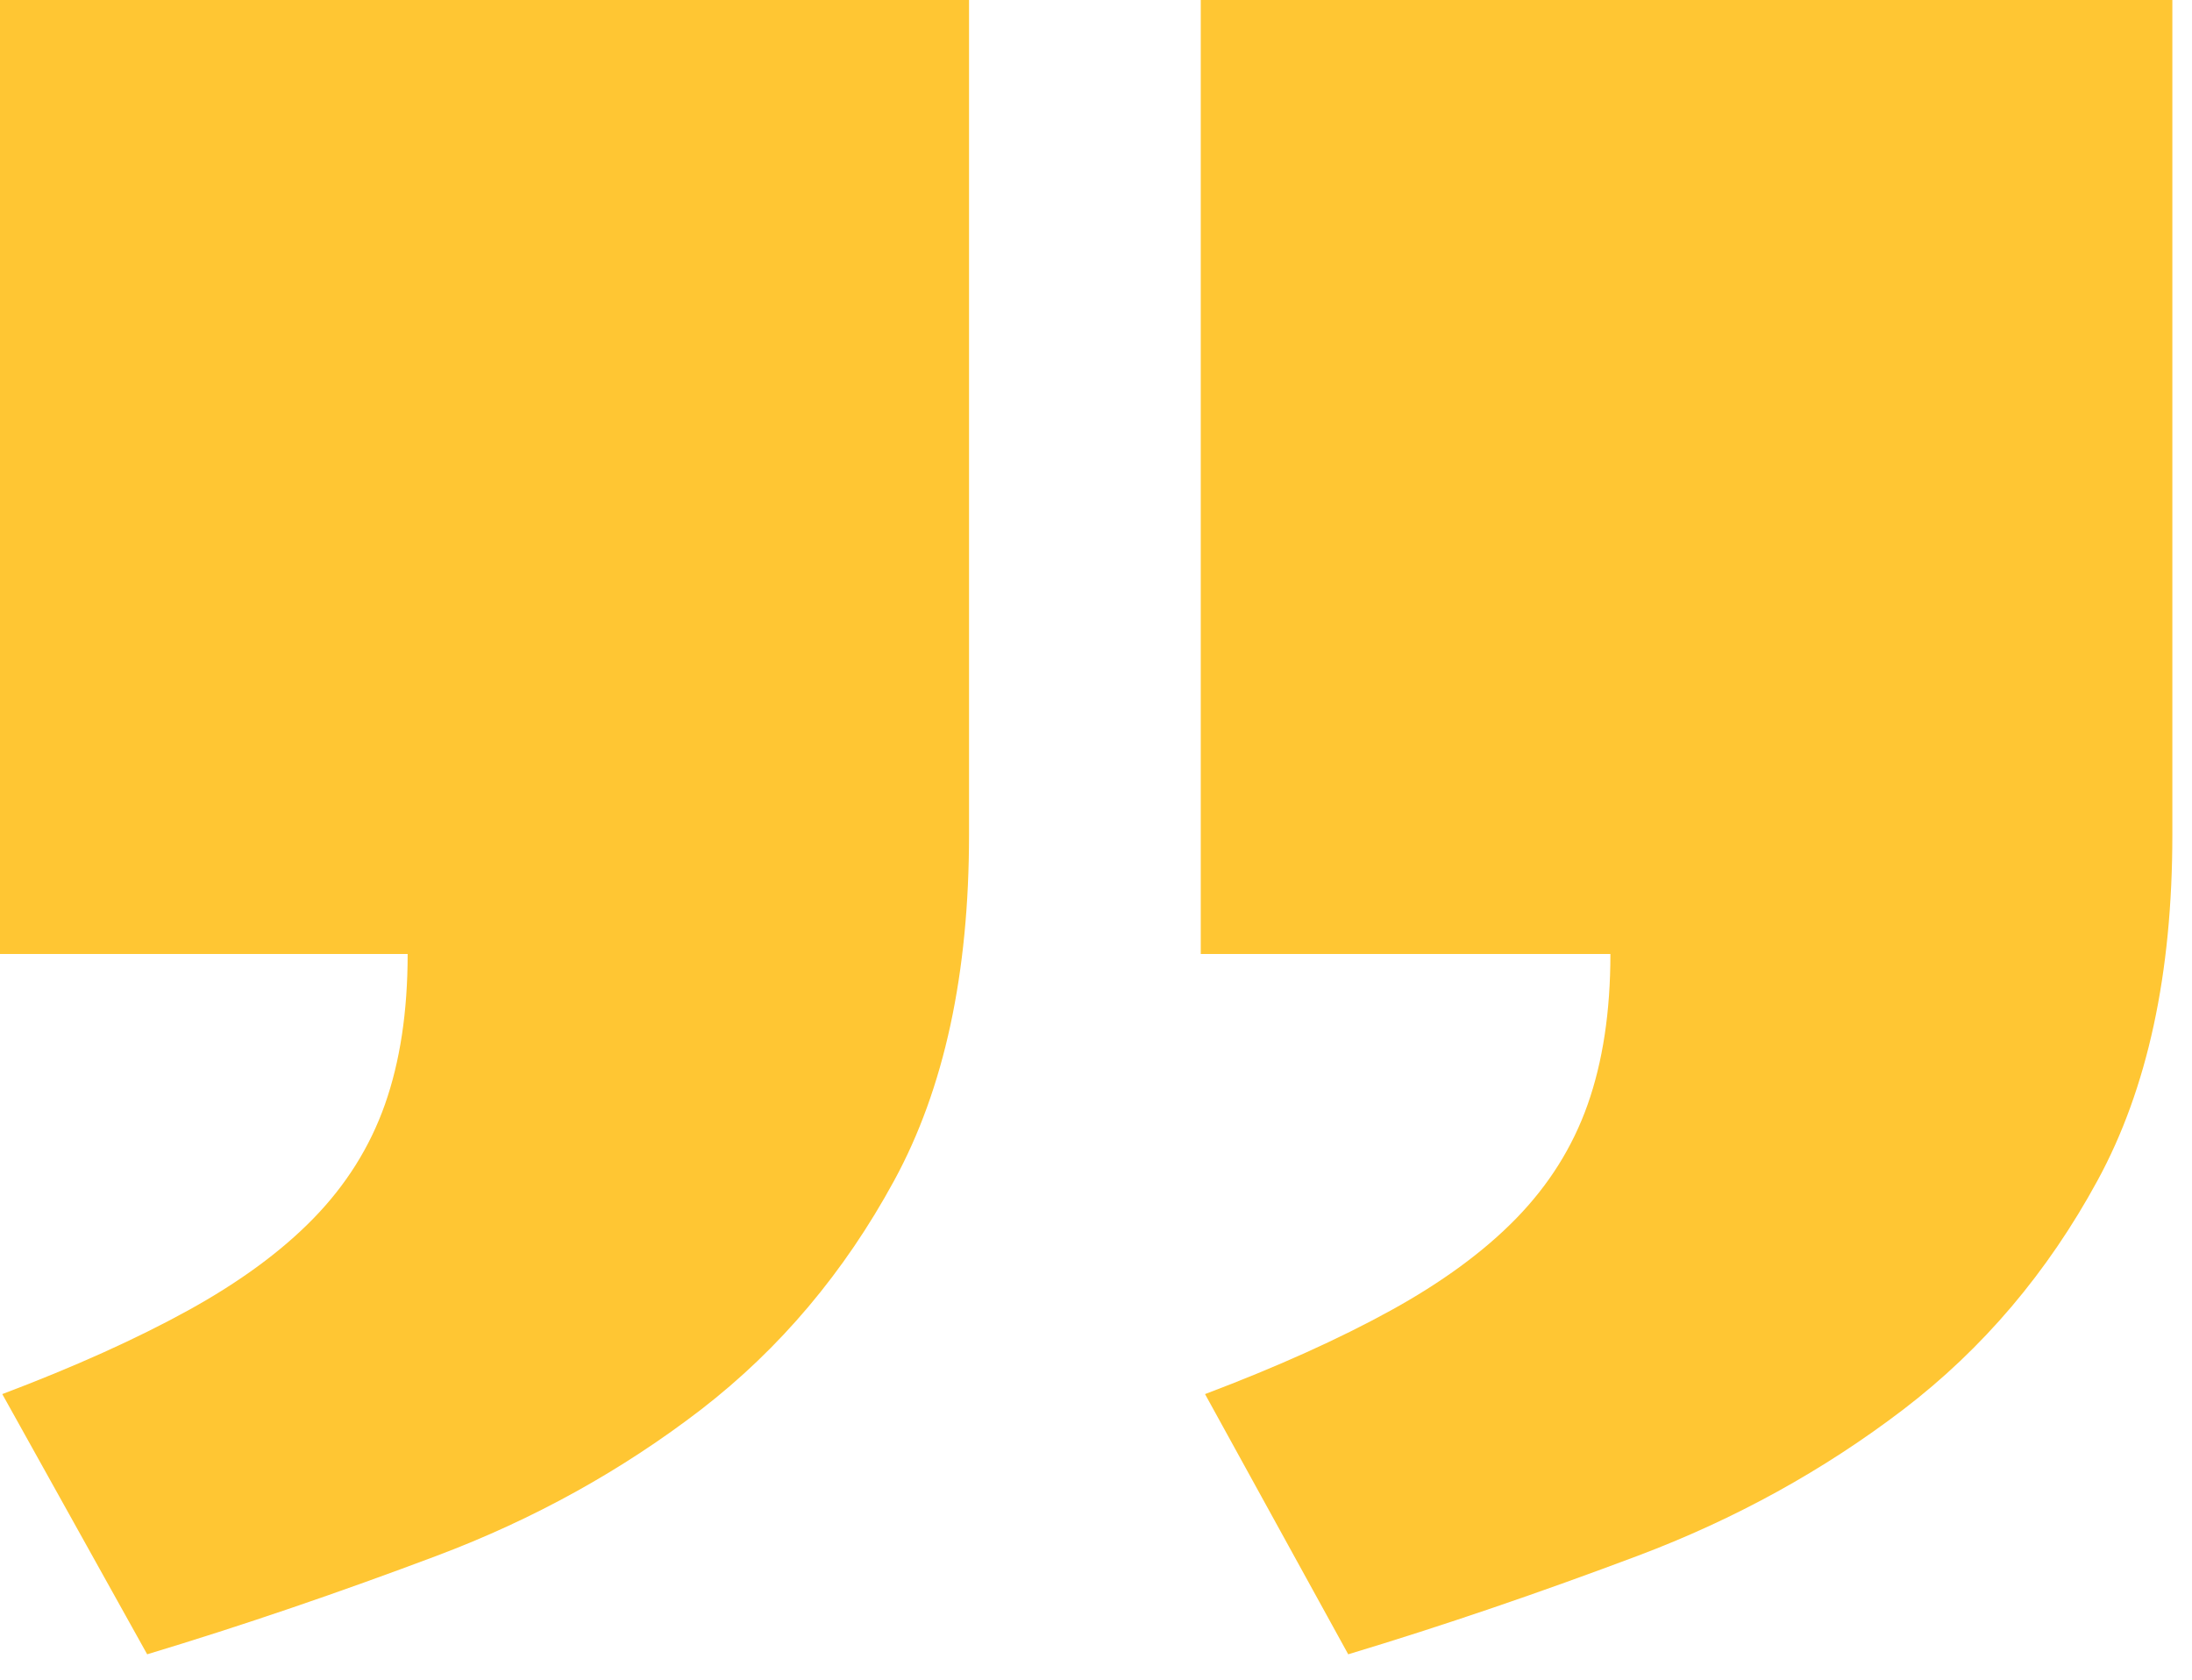 <?xml version="1.0" encoding="UTF-8"?>
<svg xmlns="http://www.w3.org/2000/svg" width="77" height="59" viewBox="0 0 77 59" fill="none">
  <g clip-path="url(#clip0_0_134)">
    <path d="M42.19 0H76.31V29.32C76.31 34.2 75.44 38.24 73.68 41.47C71.93 44.69 69.66 47.37 66.86 49.51C64.07 51.64 60.96 53.36 57.53 54.65C54.1 55.94 50.71 57.1 47.36 58.11L42.33 48.97C44.87 48.01 47.04 47.03 48.84 46.04C50.64 45.05 52.12 43.97 53.26 42.8C54.4 41.63 55.24 40.3 55.77 38.8C56.3 37.3 56.57 35.54 56.57 33.51H42.18V0H42.19ZM0 0H34.04V29.32C34.04 34.2 33.17 38.24 31.41 41.47C29.66 44.69 27.4 47.37 24.63 49.51C21.86 51.64 18.77 53.36 15.34 54.65C11.91 55.94 8.52 57.1 5.17 58.11L0.08 48.97C2.62 48.01 4.79 47.03 6.59 46.04C8.39 45.05 9.87 43.97 11.01 42.8C12.15 41.63 12.99 40.3 13.52 38.8C14.05 37.3 14.32 35.54 14.32 33.51H0V0Z" fill="#FFC633"></path>
  </g>
  <defs>
    <clipPath id="clip0_0_134">
      <rect width="76.31" height="58.11" fill="white"></rect>
    </clipPath>
  </defs>
</svg>
